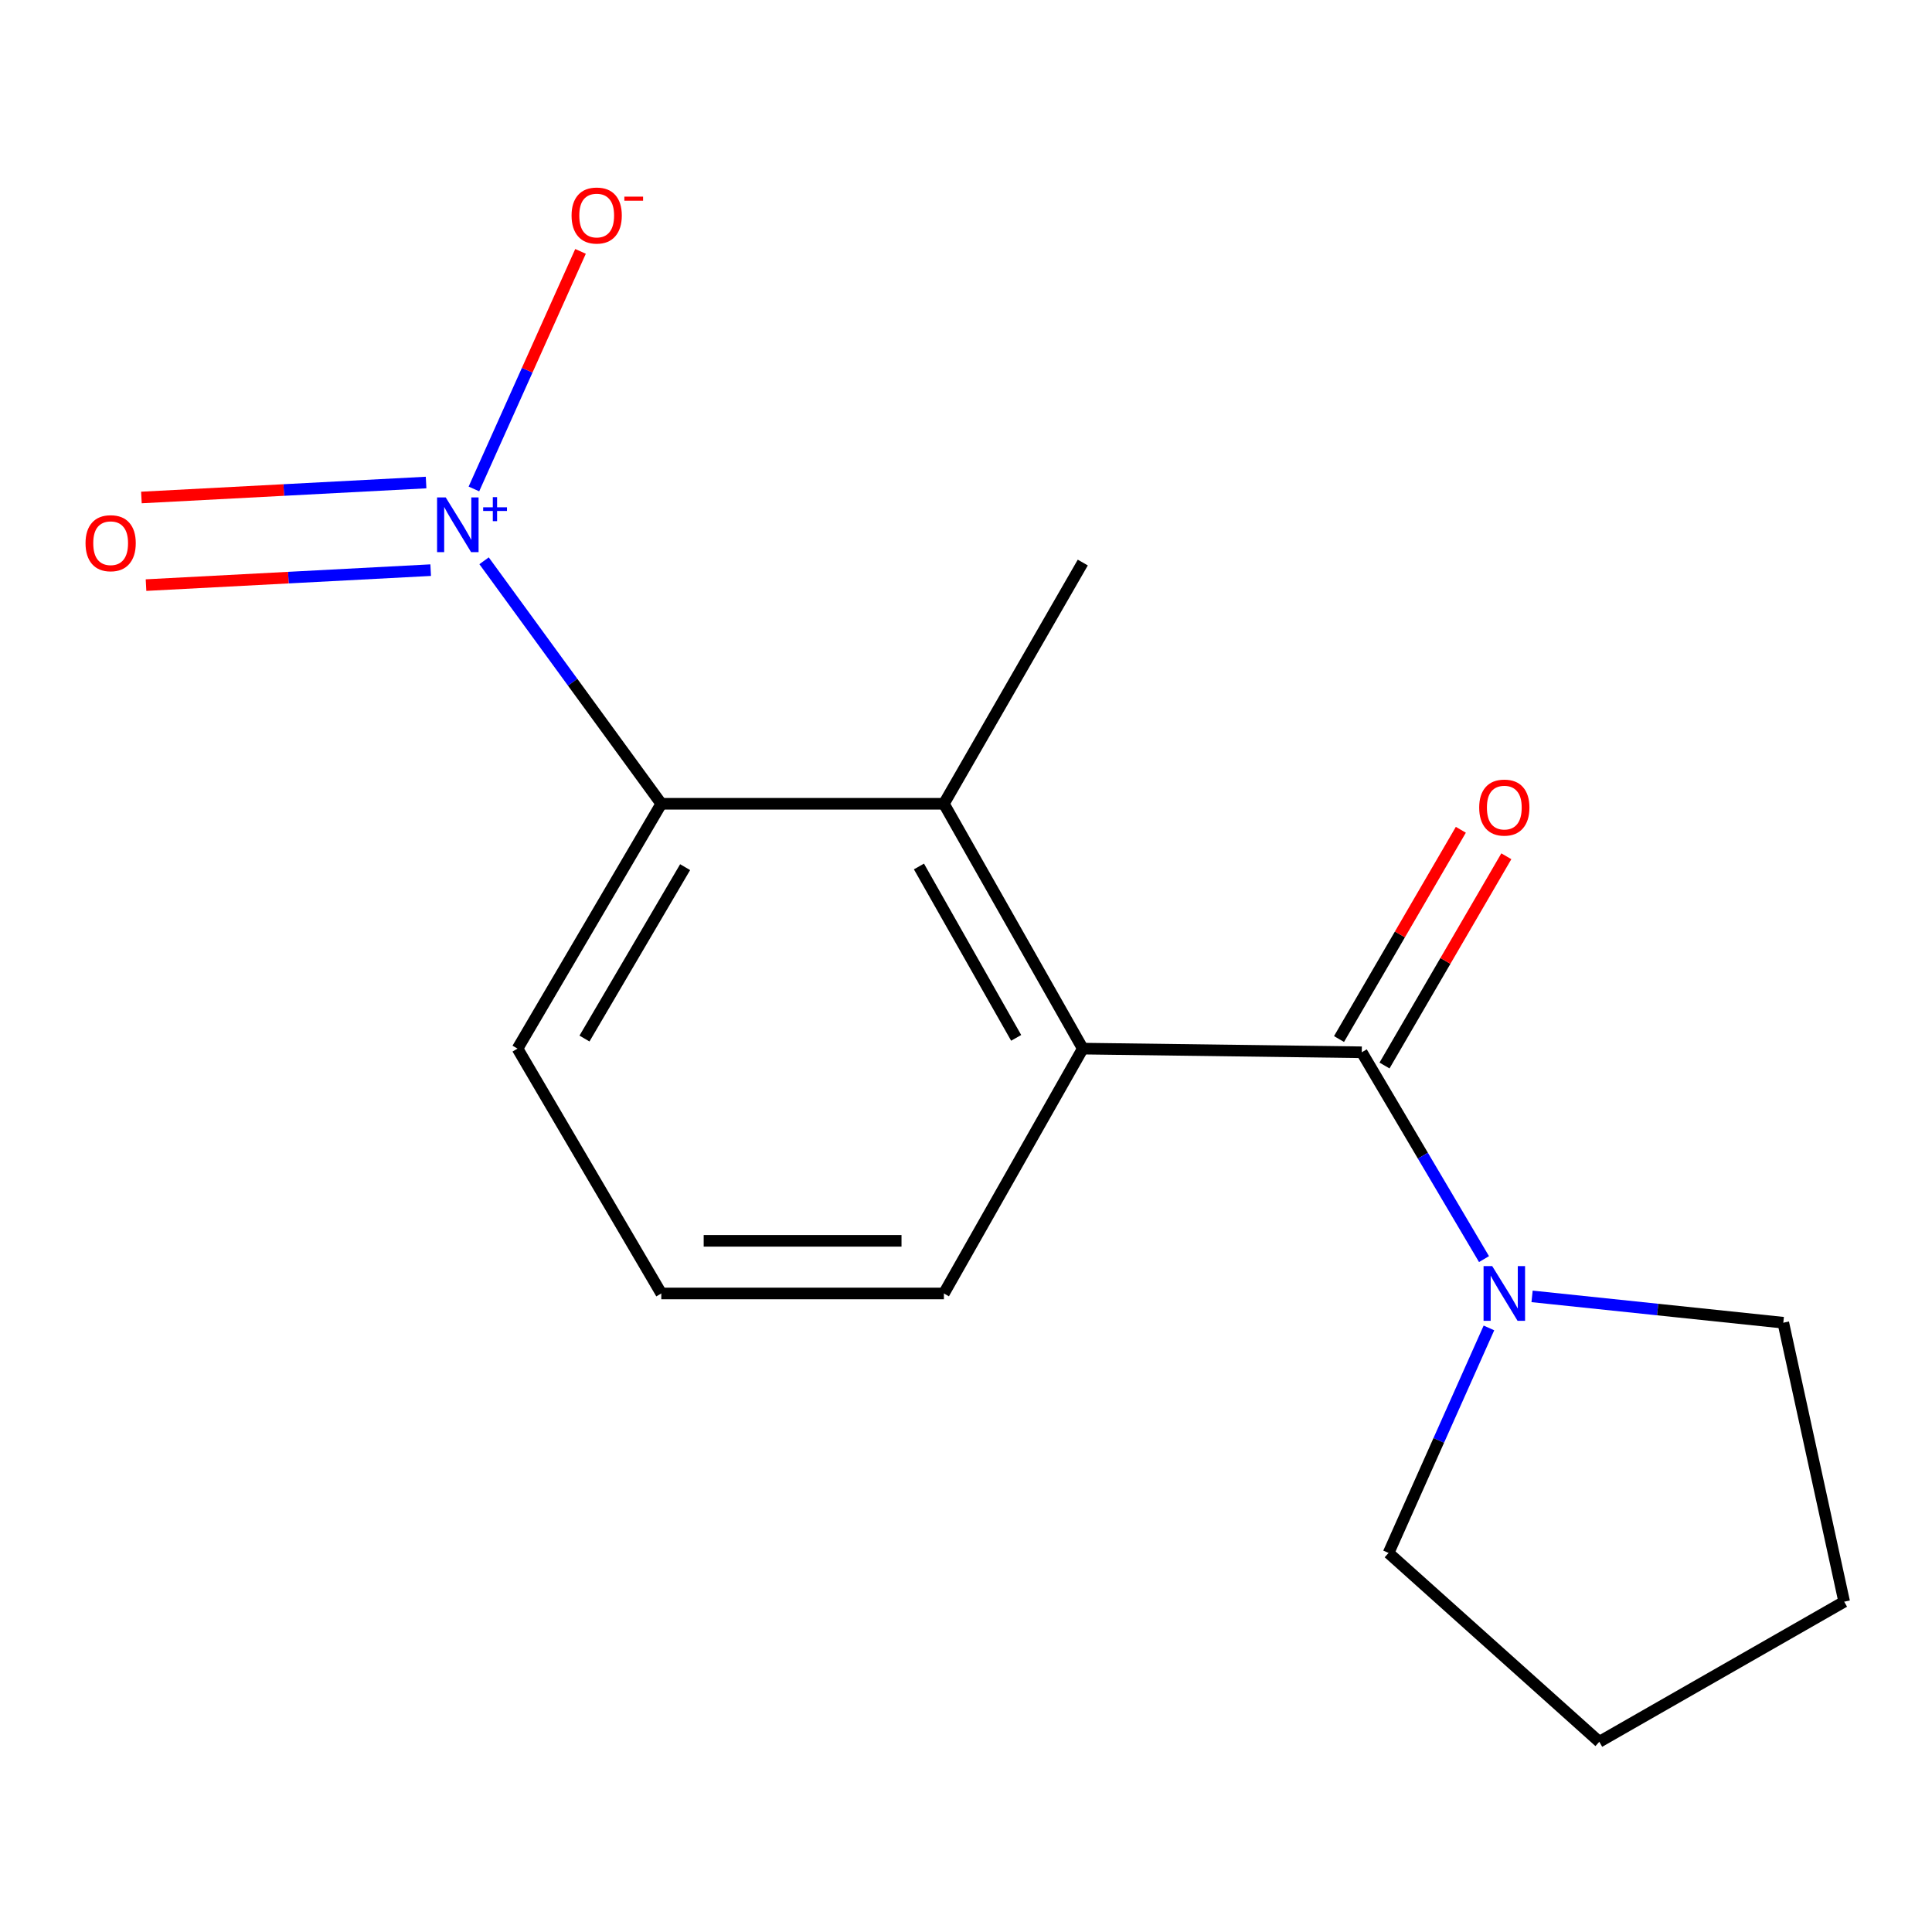 <?xml version='1.0' encoding='iso-8859-1'?>
<svg version='1.1' baseProfile='full'
              xmlns='http://www.w3.org/2000/svg'
                      xmlns:rdkit='http://www.rdkit.org/xml'
                      xmlns:xlink='http://www.w3.org/1999/xlink'
                  xml:space='preserve'
width='1000px' height='1000px' viewBox='0 0 1000 1000'>
<!-- END OF HEADER -->
<rect style='opacity:1.0;fill:#FFFFFF;stroke:none' width='1000' height='1000' x='0' y='0'> </rect>
<path class='bond-3' d='M 250.557,290.259 L 296.421,353.144' style='fill:none;fill-rule:evenodd;stroke:#0000FF;stroke-width:6px;stroke-linecap:butt;stroke-linejoin:miter;stroke-opacity:1' />
<path class='bond-3' d='M 296.421,353.144 L 342.284,416.03' style='fill:none;fill-rule:evenodd;stroke:#000000;stroke-width:6px;stroke-linecap:butt;stroke-linejoin:miter;stroke-opacity:1' />
<path class='bond-5' d='M 245.295,253.082 L 272.887,191.598' style='fill:none;fill-rule:evenodd;stroke:#0000FF;stroke-width:6px;stroke-linecap:butt;stroke-linejoin:miter;stroke-opacity:1' />
<path class='bond-5' d='M 272.887,191.598 L 300.48,130.114' style='fill:none;fill-rule:evenodd;stroke:#FF0000;stroke-width:6px;stroke-linecap:butt;stroke-linejoin:miter;stroke-opacity:1' />
<path class='bond-6' d='M 220.54,249.756 L 146.868,253.629' style='fill:none;fill-rule:evenodd;stroke:#0000FF;stroke-width:6px;stroke-linecap:butt;stroke-linejoin:miter;stroke-opacity:1' />
<path class='bond-6' d='M 146.868,253.629 L 73.196,257.502' style='fill:none;fill-rule:evenodd;stroke:#FF0000;stroke-width:6px;stroke-linecap:butt;stroke-linejoin:miter;stroke-opacity:1' />
<path class='bond-6' d='M 222.924,295.107 L 149.252,298.98' style='fill:none;fill-rule:evenodd;stroke:#0000FF;stroke-width:6px;stroke-linecap:butt;stroke-linejoin:miter;stroke-opacity:1' />
<path class='bond-6' d='M 149.252,298.98 L 75.58,302.852' style='fill:none;fill-rule:evenodd;stroke:#FF0000;stroke-width:6px;stroke-linecap:butt;stroke-linejoin:miter;stroke-opacity:1' />
<path class='bond-0' d='M 704.848,544.655 L 560.449,542.763' style='fill:none;fill-rule:evenodd;stroke:#000000;stroke-width:6px;stroke-linecap:butt;stroke-linejoin:miter;stroke-opacity:1' />
<path class='bond-4' d='M 704.848,544.655 L 736.483,598.183' style='fill:none;fill-rule:evenodd;stroke:#000000;stroke-width:6px;stroke-linecap:butt;stroke-linejoin:miter;stroke-opacity:1' />
<path class='bond-4' d='M 736.483,598.183 L 768.119,651.711' style='fill:none;fill-rule:evenodd;stroke:#0000FF;stroke-width:6px;stroke-linecap:butt;stroke-linejoin:miter;stroke-opacity:1' />
<path class='bond-7' d='M 716.622,551.51 L 748.149,497.356' style='fill:none;fill-rule:evenodd;stroke:#000000;stroke-width:6px;stroke-linecap:butt;stroke-linejoin:miter;stroke-opacity:1' />
<path class='bond-7' d='M 748.149,497.356 L 779.676,443.203' style='fill:none;fill-rule:evenodd;stroke:#FF0000;stroke-width:6px;stroke-linecap:butt;stroke-linejoin:miter;stroke-opacity:1' />
<path class='bond-7' d='M 693.074,537.801 L 724.601,483.647' style='fill:none;fill-rule:evenodd;stroke:#000000;stroke-width:6px;stroke-linecap:butt;stroke-linejoin:miter;stroke-opacity:1' />
<path class='bond-7' d='M 724.601,483.647 L 756.128,429.493' style='fill:none;fill-rule:evenodd;stroke:#FF0000;stroke-width:6px;stroke-linecap:butt;stroke-linejoin:miter;stroke-opacity:1' />
<path class='bond-1' d='M 560.449,542.763 L 488.56,416.03' style='fill:none;fill-rule:evenodd;stroke:#000000;stroke-width:6px;stroke-linecap:butt;stroke-linejoin:miter;stroke-opacity:1' />
<path class='bond-1' d='M 525.966,537.197 L 475.643,448.484' style='fill:none;fill-rule:evenodd;stroke:#000000;stroke-width:6px;stroke-linecap:butt;stroke-linejoin:miter;stroke-opacity:1' />
<path class='bond-16' d='M 560.449,542.763 L 488.56,669.496' style='fill:none;fill-rule:evenodd;stroke:#000000;stroke-width:6px;stroke-linecap:butt;stroke-linejoin:miter;stroke-opacity:1' />
<path class='bond-2' d='M 488.56,416.03 L 342.284,416.03' style='fill:none;fill-rule:evenodd;stroke:#000000;stroke-width:6px;stroke-linecap:butt;stroke-linejoin:miter;stroke-opacity:1' />
<path class='bond-10' d='M 488.56,416.03 L 560.449,291.174' style='fill:none;fill-rule:evenodd;stroke:#000000;stroke-width:6px;stroke-linecap:butt;stroke-linejoin:miter;stroke-opacity:1' />
<path class='bond-9' d='M 342.284,416.03 L 267.867,542.763' style='fill:none;fill-rule:evenodd;stroke:#000000;stroke-width:6px;stroke-linecap:butt;stroke-linejoin:miter;stroke-opacity:1' />
<path class='bond-9' d='M 354.618,448.837 L 302.526,537.55' style='fill:none;fill-rule:evenodd;stroke:#000000;stroke-width:6px;stroke-linecap:butt;stroke-linejoin:miter;stroke-opacity:1' />
<path class='bond-11' d='M 770.673,687.333 L 744.694,745.573' style='fill:none;fill-rule:evenodd;stroke:#0000FF;stroke-width:6px;stroke-linecap:butt;stroke-linejoin:miter;stroke-opacity:1' />
<path class='bond-11' d='M 744.694,745.573 L 718.715,803.813' style='fill:none;fill-rule:evenodd;stroke:#000000;stroke-width:6px;stroke-linecap:butt;stroke-linejoin:miter;stroke-opacity:1' />
<path class='bond-12' d='M 792.999,671.003 L 858.014,677.818' style='fill:none;fill-rule:evenodd;stroke:#0000FF;stroke-width:6px;stroke-linecap:butt;stroke-linejoin:miter;stroke-opacity:1' />
<path class='bond-12' d='M 858.014,677.818 L 923.029,684.634' style='fill:none;fill-rule:evenodd;stroke:#000000;stroke-width:6px;stroke-linecap:butt;stroke-linejoin:miter;stroke-opacity:1' />
<path class='bond-8' d='M 488.56,669.496 L 342.284,669.496' style='fill:none;fill-rule:evenodd;stroke:#000000;stroke-width:6px;stroke-linecap:butt;stroke-linejoin:miter;stroke-opacity:1' />
<path class='bond-8' d='M 466.619,642.248 L 364.226,642.248' style='fill:none;fill-rule:evenodd;stroke:#000000;stroke-width:6px;stroke-linecap:butt;stroke-linejoin:miter;stroke-opacity:1' />
<path class='bond-13' d='M 267.867,542.763 L 342.284,669.496' style='fill:none;fill-rule:evenodd;stroke:#000000;stroke-width:6px;stroke-linecap:butt;stroke-linejoin:miter;stroke-opacity:1' />
<path class='bond-15' d='M 718.715,803.813 L 827.797,901.543' style='fill:none;fill-rule:evenodd;stroke:#000000;stroke-width:6px;stroke-linecap:butt;stroke-linejoin:miter;stroke-opacity:1' />
<path class='bond-14' d='M 923.029,684.634 L 954.545,829.033' style='fill:none;fill-rule:evenodd;stroke:#000000;stroke-width:6px;stroke-linecap:butt;stroke-linejoin:miter;stroke-opacity:1' />
<path class='bond-17' d='M 954.545,829.033 L 827.797,901.543' style='fill:none;fill-rule:evenodd;stroke:#000000;stroke-width:6px;stroke-linecap:butt;stroke-linejoin:miter;stroke-opacity:1' />
<path  class='atom-0' d='M 230.711 257.471
L 239.991 272.471
Q 240.911 273.951, 242.391 276.631
Q 243.871 279.311, 243.951 279.471
L 243.951 257.471
L 247.711 257.471
L 247.711 285.791
L 243.831 285.791
L 233.871 269.391
Q 232.711 267.471, 231.471 265.271
Q 230.271 263.071, 229.911 262.391
L 229.911 285.791
L 226.231 285.791
L 226.231 257.471
L 230.711 257.471
' fill='#0000FF'/>
<path  class='atom-0' d='M 250.087 262.576
L 255.077 262.576
L 255.077 257.322
L 257.294 257.322
L 257.294 262.576
L 262.416 262.576
L 262.416 264.476
L 257.294 264.476
L 257.294 269.756
L 255.077 269.756
L 255.077 264.476
L 250.087 264.476
L 250.087 262.576
' fill='#0000FF'/>
<path  class='atom-5' d='M 772.37 655.336
L 781.65 670.336
Q 782.57 671.816, 784.05 674.496
Q 785.53 677.176, 785.61 677.336
L 785.61 655.336
L 789.37 655.336
L 789.37 683.656
L 785.49 683.656
L 775.53 667.256
Q 774.37 665.336, 773.13 663.136
Q 771.93 660.936, 771.57 660.256
L 771.57 683.656
L 767.89 683.656
L 767.89 655.336
L 772.37 655.336
' fill='#0000FF'/>
<path  class='atom-6' d='M 295.845 111.553
Q 295.845 104.753, 299.205 100.953
Q 302.565 97.153, 308.845 97.153
Q 315.125 97.153, 318.485 100.953
Q 321.845 104.753, 321.845 111.553
Q 321.845 118.433, 318.445 122.353
Q 315.045 126.233, 308.845 126.233
Q 302.605 126.233, 299.205 122.353
Q 295.845 118.473, 295.845 111.553
M 308.845 123.033
Q 313.165 123.033, 315.485 120.153
Q 317.845 117.233, 317.845 111.553
Q 317.845 105.993, 315.485 103.193
Q 313.165 100.353, 308.845 100.353
Q 304.525 100.353, 302.165 103.153
Q 299.845 105.953, 299.845 111.553
Q 299.845 117.273, 302.165 120.153
Q 304.525 123.033, 308.845 123.033
' fill='#FF0000'/>
<path  class='atom-6' d='M 323.165 101.776
L 332.854 101.776
L 332.854 103.888
L 323.165 103.888
L 323.165 101.776
' fill='#FF0000'/>
<path  class='atom-7' d='M 44.271 281.157
Q 44.271 274.357, 47.631 270.557
Q 50.991 266.757, 57.271 266.757
Q 63.551 266.757, 66.911 270.557
Q 70.271 274.357, 70.271 281.157
Q 70.271 288.037, 66.871 291.957
Q 63.471 295.837, 57.271 295.837
Q 51.031 295.837, 47.631 291.957
Q 44.271 288.077, 44.271 281.157
M 57.271 292.637
Q 61.591 292.637, 63.911 289.757
Q 66.271 286.837, 66.271 281.157
Q 66.271 275.597, 63.911 272.797
Q 61.591 269.957, 57.271 269.957
Q 52.951 269.957, 50.591 272.757
Q 48.271 275.557, 48.271 281.157
Q 48.271 286.877, 50.591 289.757
Q 52.951 292.637, 57.271 292.637
' fill='#FF0000'/>
<path  class='atom-8' d='M 765.63 418.002
Q 765.63 411.202, 768.99 407.402
Q 772.35 403.602, 778.63 403.602
Q 784.91 403.602, 788.27 407.402
Q 791.63 411.202, 791.63 418.002
Q 791.63 424.882, 788.23 428.802
Q 784.83 432.682, 778.63 432.682
Q 772.39 432.682, 768.99 428.802
Q 765.63 424.922, 765.63 418.002
M 778.63 429.482
Q 782.95 429.482, 785.27 426.602
Q 787.63 423.682, 787.63 418.002
Q 787.63 412.442, 785.27 409.642
Q 782.95 406.802, 778.63 406.802
Q 774.31 406.802, 771.95 409.602
Q 769.63 412.402, 769.63 418.002
Q 769.63 423.722, 771.95 426.602
Q 774.31 429.482, 778.63 429.482
' fill='#FF0000'/>
</svg>
